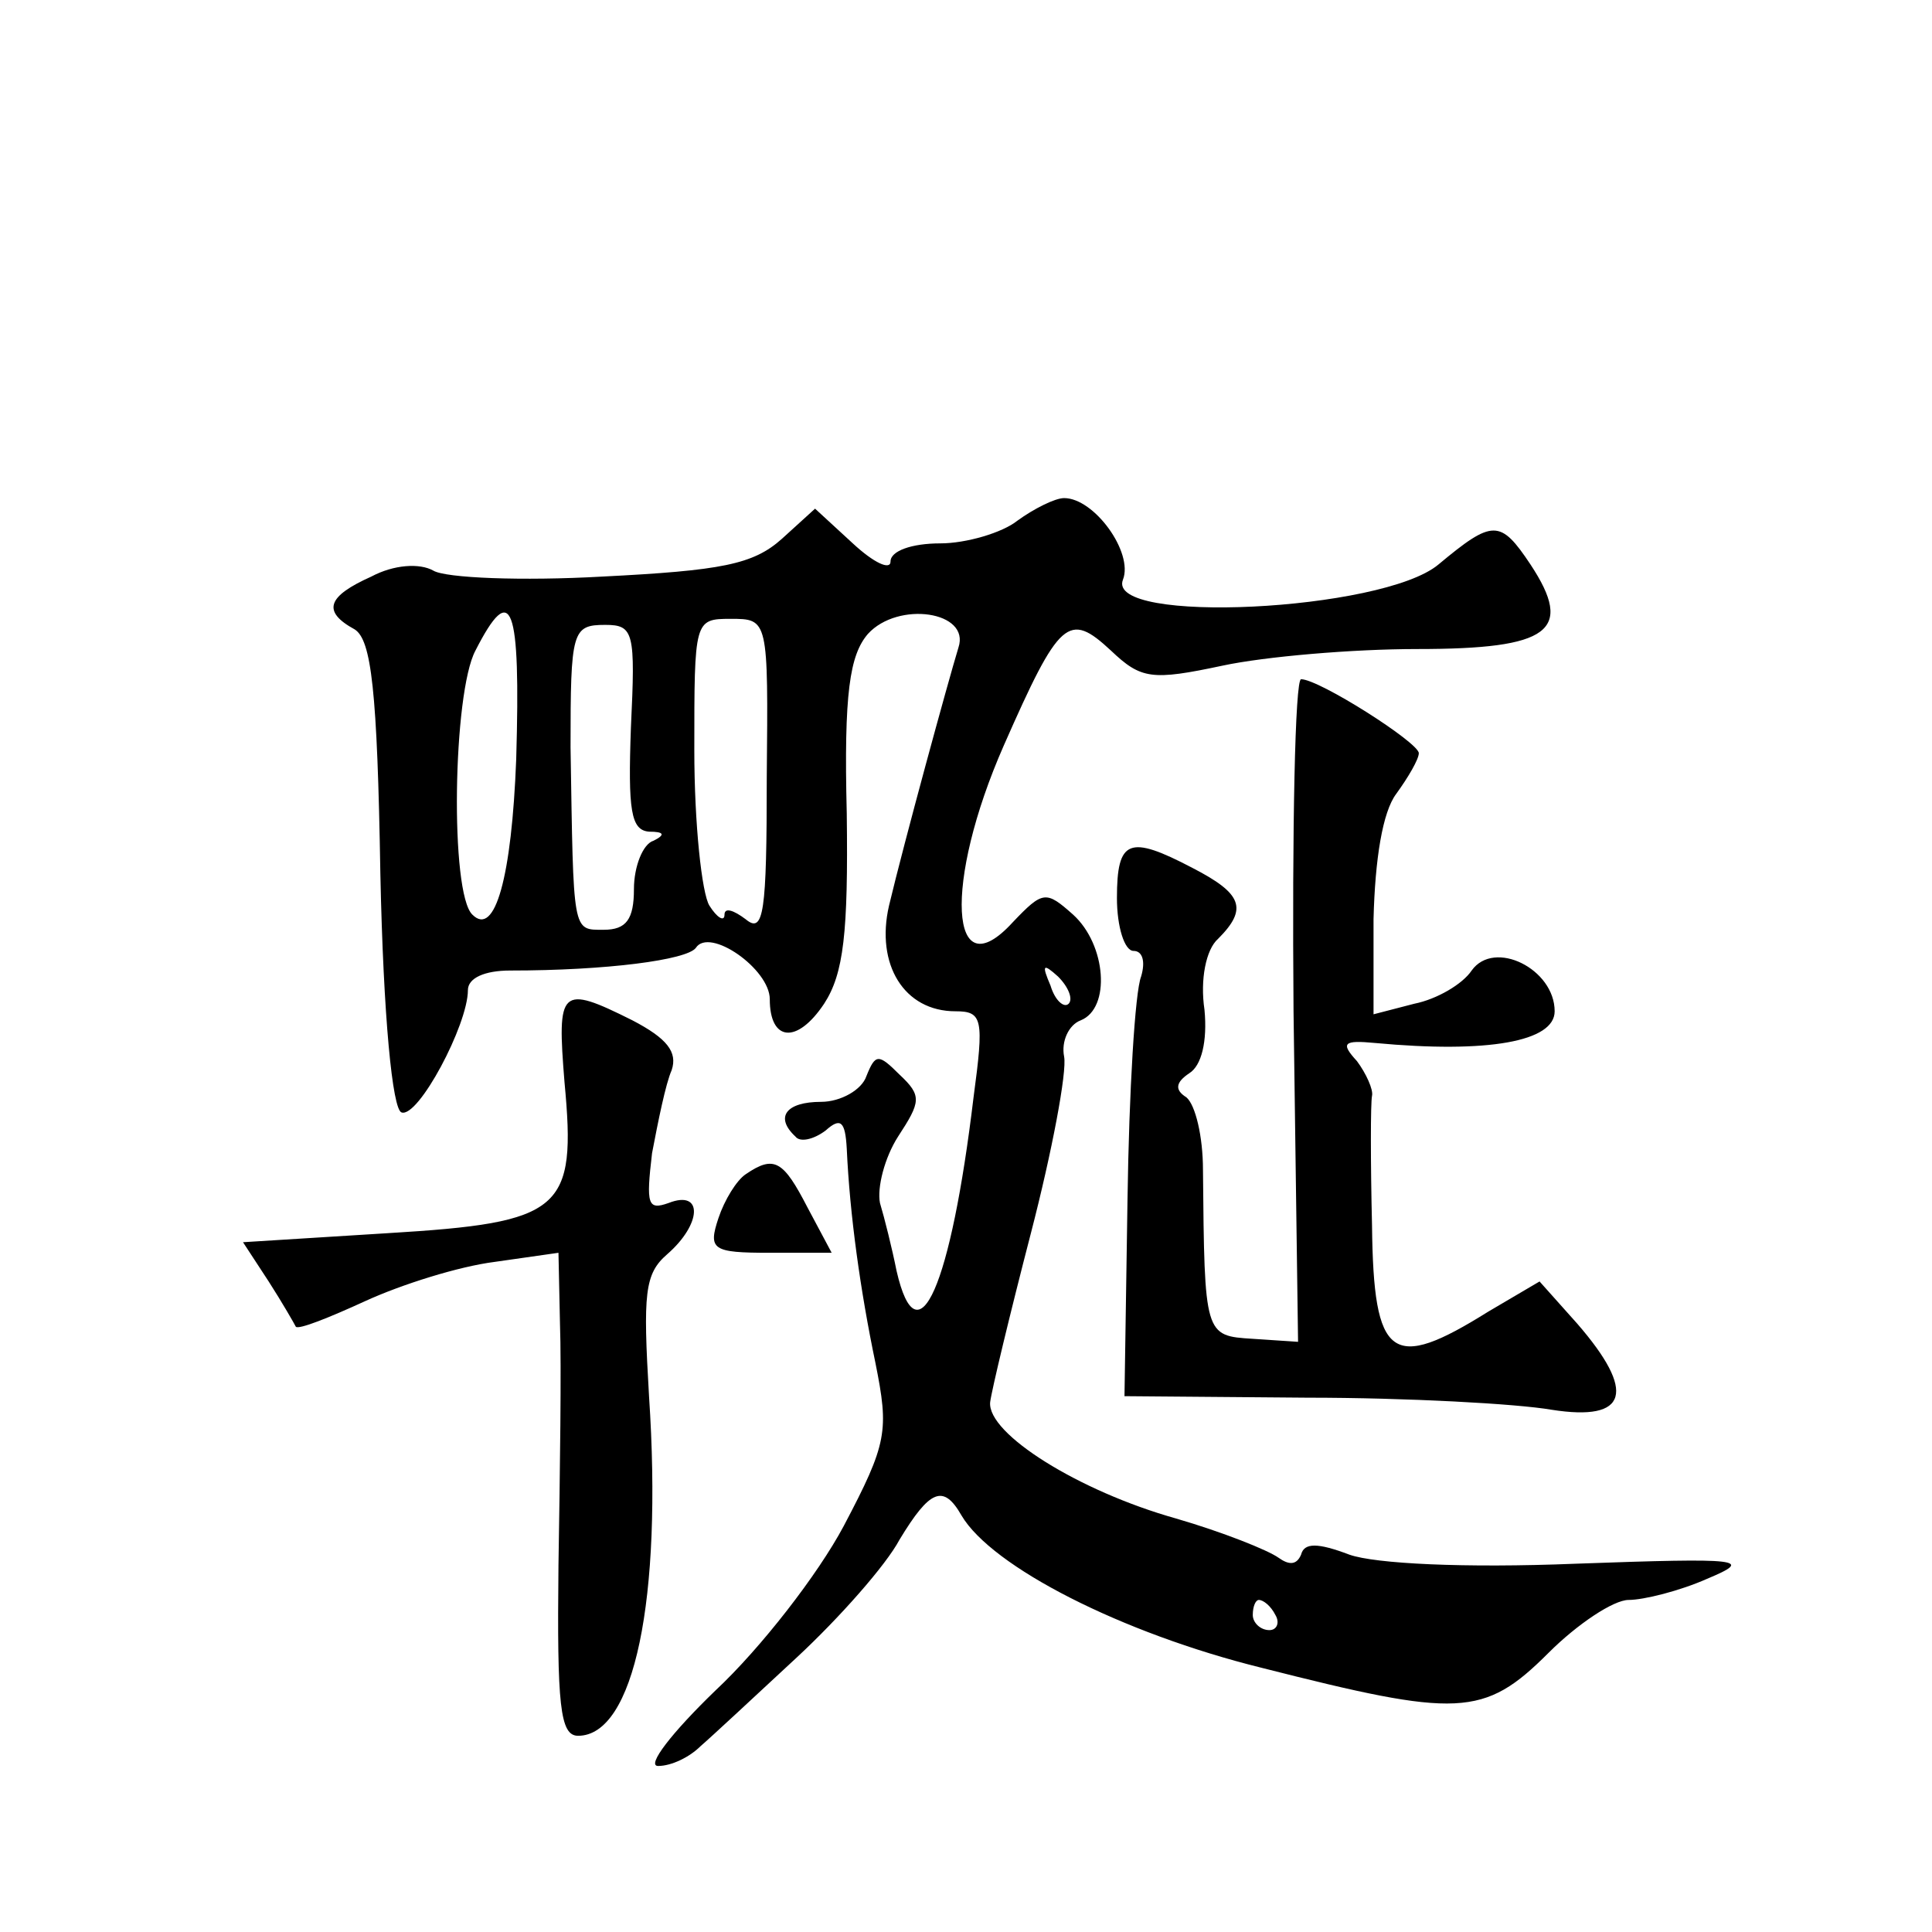 <?xml version="1.0" standalone="no"?>
<!DOCTYPE svg PUBLIC "-//W3C//DTD SVG 20010904//EN"
 "http://www.w3.org/TR/2001/REC-SVG-20010904/DTD/svg10.dtd">
<svg version="1.0" xmlns="http://www.w3.org/2000/svg"
 width="128pt" height="128pt" viewBox="0 0 128 128"
 preserveAspectRatio="xMidYMid meet">
<g transform="translate(0,128) scale(0.1,-0.1)"
fill="#0" stroke="none">
<path d="M674 935 c-10 -8 -34 -15 -51 -15 -19 0 -33 -5 -33 -12 0 -6 -11 -1 -25
12 l-25 23 -22 -20 c-19 -17 -40 -21 -119 -25 -53 -3 -104 -1 -112 4 -9 5 -26 4
-41 -4 -29 -13 -33 -23 -11 -35 11 -7 15 -40 17 -162 2 -95 8 -156 14 -158 11 -4
44 58 44 81 0 8 11 13 28 13 64 0 117 7 123 15 9 14 49 -14 49 -34 0 -28 18 -30
36 -3 13 20 16 47 15 126 -2 80 2 105 14 119 20 22 68 15 60 -9 -7 -23 -36 -129
-46 -171 -9 -39 10 -70 44 -70 18 0 19 -5 12 -57 -15 -125 -37 -176 -51 -115 -3
15 -8 35 -11 45 -2 10 3 30 12 44 15 23 16 27 1 41 -14 14 -16 14 -22 -1 -3 -9
-17 -17 -30 -17 -23 0 -31 -10 -17 -23 3 -4 12 -2 20 4 10 9 13 6 14 -12 2 -44
9 -94 19 -142 9 -45 8 -53 -21 -108 -17 -32 -55 -81 -85 -109 -29 -28 -46 -50 -38
-50 9 0 21 6 28 13 7 6 36 33 64 59 28 26 59 61 68 78 20 33 29 37 41 16 20 -34
106 -78 199 -101 130 -33 147 -33 190 10 19 19 43 35 53 35 10 0 34 6 52 14 31
13 24 14 -87 10 -74 -3 -133 0 -150 6 -21 8 -30 8 -32 0 -3 -7 -8 -7 -15 -2 -7
5 -37 17 -68 26 -64 18 -125 56 -123 77 1 8 13 58 27 112 14 54 24 107 22 117 -2
10 3 21 11 24 20 8 17 50 -5 70 -18 16 -20 16 -40 -5 -42 -46 -46 26 -6 117 37
84 43 89 71 63 20 -19 27 -20 74 -10 28 6 86 11 129 11 88 0 104 12 75 56 -20 30
-25 30 -61 0 -37 -31 -221 -40 -209 -10 7 18 -19 54 -39 54 -6 0 -20 -7 -31 -15z
m-332 -158 c-3 -78 -14 -118 -29 -103 -15 14 -13 147 2 175 24 47 30 31 27 -72z
m76 21 c-2 -55 0 -68 12 -69 10 0 11 -2 3 -6 -7 -2 -13 -17 -13 -32 0 -20 -5 -27
-20 -27 -21 0 -20 -3 -22 121 0 77 1 81 23 81 19 0 20 -5 17 -68z m90 -33 c0 -90
-2 -104 -14 -94 -8 6 -14 8 -14 3 0 -5 -5 -2 -10 6 -5 8 -10 54 -10 103 0 86 0
87 24 87 25 0 25 0 24 -105z m200 -150 c-3 -3 -9 2 -12 12 -6 14 -5 15 5 6 7 -7
10 -15 7 -18z m137 -405 c3 -5 1 -10 -4 -10 -6 0 -11 5 -11 10 0 6 2 10 4 10 3
0 8 -4 11 -10z M857 610 l3 -219 -30 2 c-32 2 -32 2 -33 112 0 22 -5 43 -11 48
-8 5 -7 10 2 16 8 5 12 21 10 42 -3 20 1 40 9 47 20 20 16 30 -17 47 -42 22 -50
19 -50 -20 0 -19 5 -35 11 -35 6 0 8 -7 5 -17 -4 -10 -8 -76 -9 -148 l-2 -130 121
-1 c66 0 139 -4 162 -8 51 -8 56 12 17 57 l-25 28 -34 -20 c-64 -40 -76 -32 -77
57 -1 42 -1 81 0 86 1 4 -4 15 -10 23 -11 12 -9 14 12 12 75 -7 119 1 119 21 0
28 -40 48 -55 27 -6 -9 -23 -19 -38 -22 l-27 -7 0 63 c1 40 6 71 15 83 8 11 15
23 15 27 0 7 -66 49 -78 49 -4 0 -6 -99 -5 -220z M374 563 c8 -85 -1 -93 -117 -100
l-96 -6 17 -26 c9 -14 17 -28 18 -30 2 -2 22 6 46 17 24 11 62 23 86 26 l42 6 1
-47 c1 -27 0 -99 -1 -160 -1 -93 1 -113 13 -113 37 0 56 90 47 225 -4 68 -3 81
12 94 23 20 24 43 1 34 -14 -5 -15 -1 -11 33 4 21 9 46 13 55 4 12 -3 21 -26 33
-48 24 -50 21 -45 -41z M494 502 c-6 -4 -14 -17 -18 -29 -7 -21 -4 -23 34 -23 l41
0 -16 30 c-16 31 -22 35 -41 22z"/>
</g>
</svg>

